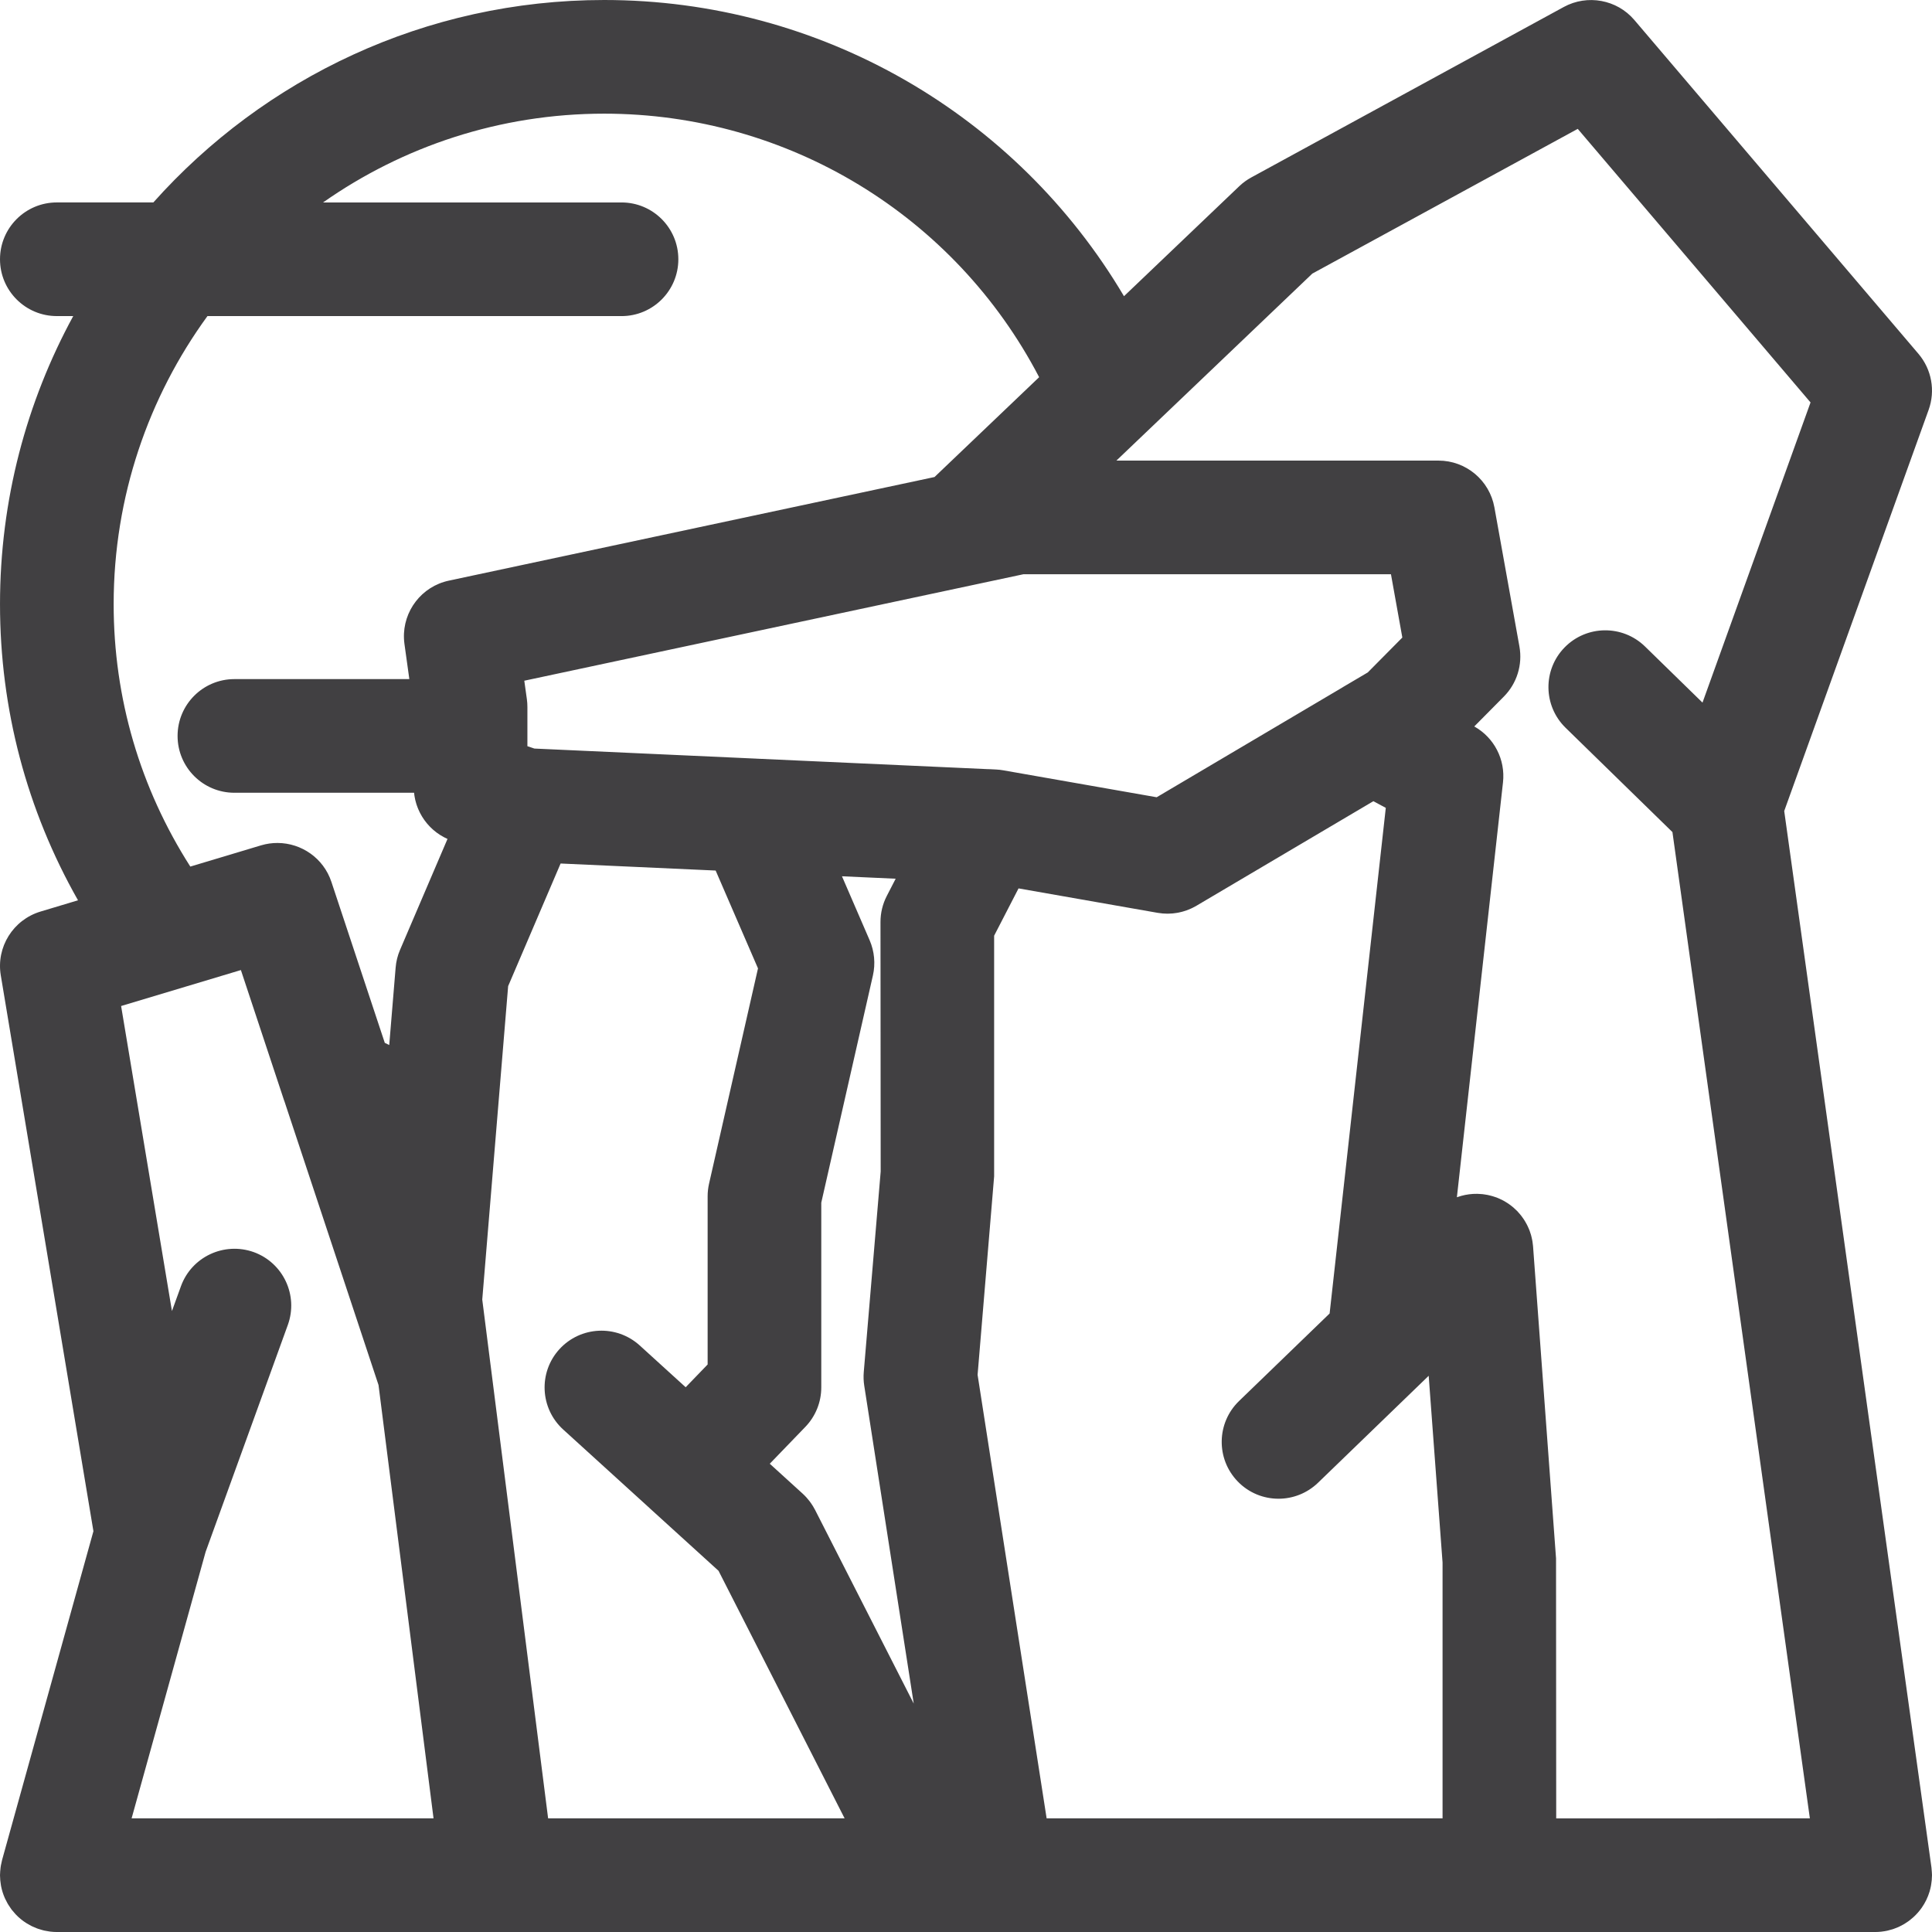 <?xml version="1.0" ?><!DOCTYPE svg  PUBLIC '-//W3C//DTD SVG 1.1//EN'  'http://www.w3.org/Graphics/SVG/1.1/DTD/svg11.dtd'><svg enable-background="new 0 0 512 512" height="512px" id="Layer_1" version="1.1" viewBox="0 0 512 512" width="512px" xml:space="preserve" xmlns="http://www.w3.org/2000/svg" xmlns:xlink="http://www.w3.org/1999/xlink"><g><path d="M511.985,496.67c-0.004-0.19-0.018-0.381-0.029-0.572c-0.02-0.356-0.046-0.71-0.09-1.06    c-0.008-0.057-0.007-0.113-0.015-0.17l-39.015-279.941l38.265-106.295c1.84-5.088,0.809-10.75-2.691-14.867L433.116,5.294    c-4.617-5.426-12.455-6.838-18.676-3.456l-82.823,45.177c-1.161,0.632-2.235,1.412-3.19,2.324l-30.558,29.159    C269.308,30.222,217.279,0,160.119,0C112.672,0,69.986,20.751,40.64,53.647h-25.58c-8.316,0-15.059,6.735-15.059,15.059    s6.742,15.059,15.059,15.059h4.347C7.037,106.472,0.002,132.488,0.002,160.117c0,27.795,7.099,54.558,20.673,78.47l-9.945,2.987    C3.465,243.766-1.042,251,0.208,258.471l24.551,147.31L0.553,492.912c-0.022,0.081-0.032,0.164-0.053,0.246    c-0.103,0.396-0.192,0.798-0.262,1.207c-0.033,0.188-0.061,0.375-0.086,0.564c-0.045,0.335-0.077,0.674-0.1,1.016    c-0.015,0.229-0.03,0.457-0.035,0.686c-0.002,0.104-0.016,0.206-0.016,0.311c0,0.219,0.023,0.432,0.033,0.648    c0.01,0.226,0.014,0.45,0.034,0.675c0.034,0.388,0.09,0.768,0.152,1.146c0.024,0.146,0.039,0.293,0.067,0.438    c0.214,1.093,0.547,2.141,0.983,3.135c0.046,0.104,0.101,0.204,0.148,0.308c0.181,0.389,0.375,0.769,0.587,1.139    c0.081,0.141,0.168,0.278,0.254,0.417c0.204,0.33,0.419,0.651,0.647,0.963c0.06,0.081,0.106,0.169,0.167,0.249    c0.045,0.06,0.1,0.111,0.146,0.17c0.251,0.319,0.516,0.625,0.792,0.923c0.093,0.101,0.181,0.207,0.277,0.305    c0.764,0.782,1.611,1.479,2.529,2.081c0.082,0.054,0.167,0.1,0.249,0.151c0.378,0.237,0.767,0.46,1.167,0.664    c0.117,0.06,0.235,0.114,0.354,0.17c0.376,0.18,0.759,0.344,1.152,0.492c0.133,0.051,0.265,0.1,0.398,0.146    c0.388,0.135,0.783,0.25,1.184,0.353c0.141,0.036,0.279,0.076,0.421,0.108c0.409,0.092,0.826,0.161,1.247,0.22    c0.134,0.019,0.266,0.046,0.401,0.061c0.548,0.061,1.104,0.098,1.669,0.098h116.926h116.411h16.073h132.882h99.588    c0.539,0,1.07-0.031,1.595-0.086c0.091-0.01,0.179-0.029,0.27-0.041c0.438-0.054,0.873-0.12,1.299-0.211    c0.098-0.021,0.191-0.052,0.288-0.074c0.415-0.098,0.826-0.206,1.228-0.337c0.108-0.035,0.214-0.079,0.322-0.117    c0.382-0.135,0.759-0.279,1.126-0.442c0.121-0.055,0.239-0.116,0.359-0.173c0.346-0.166,0.686-0.34,1.016-0.53    c0.127-0.073,0.251-0.151,0.376-0.228c0.318-0.196,0.629-0.401,0.931-0.619c0.118-0.086,0.233-0.173,0.35-0.262    c0.311-0.238,0.61-0.489,0.901-0.751c0.088-0.079,0.176-0.156,0.262-0.238c0.34-0.32,0.664-0.656,0.973-1.007    c0.019-0.021,0.039-0.039,0.058-0.06c0.008-0.009,0.014-0.019,0.021-0.027c0.346-0.398,0.673-0.813,0.976-1.246    c0.002-0.002,0.003-0.004,0.005-0.007c0.903-1.295,1.608-2.737,2.071-4.287c0.017-0.057,0.027-0.115,0.044-0.173    c0.123-0.431,0.231-0.867,0.315-1.313c0.029-0.149,0.045-0.302,0.069-0.452c0.056-0.354,0.108-0.709,0.14-1.071    c0.017-0.198,0.021-0.398,0.029-0.598c0.012-0.236,0.036-0.47,0.036-0.709C511.999,496.85,511.987,496.761,511.985,496.67z     M34.876,481.883l19.618-70.629l21.786-60.136c2.831-7.823-1.213-16.455-9.029-19.294c-7.838-2.794-16.455,1.221-19.294,9.029    l-2.387,6.588l-13.474-80.838l31.744-9.527l11.425,34.482c0.034,0.104,0.08,0.201,0.117,0.304l24.931,75.186l14.579,114.835    H34.876z M107.185,170.661l1.292,9.309H62.119c-8.316,0-15.059,6.736-15.059,15.06c0,8.324,6.742,15.06,15.059,15.06h47.616    c0.027,0.262,0.054,0.524,0.094,0.783c0.019,0.124,0.046,0.246,0.068,0.369c0.046,0.255,0.094,0.51,0.152,0.761    c0.029,0.122,0.063,0.242,0.095,0.363c0.065,0.249,0.133,0.497,0.21,0.742c0.037,0.116,0.078,0.23,0.117,0.345    c0.085,0.246,0.173,0.49,0.271,0.731c0.043,0.108,0.09,0.215,0.136,0.322c0.104,0.243,0.214,0.482,0.331,0.718    c0.05,0.101,0.101,0.201,0.153,0.301c0.124,0.237,0.253,0.47,0.39,0.7c0.055,0.093,0.11,0.186,0.167,0.278    c0.144,0.231,0.294,0.458,0.45,0.681c0.059,0.084,0.118,0.17,0.179,0.253c0.164,0.225,0.335,0.443,0.512,0.659    c0.062,0.076,0.122,0.152,0.186,0.227c0.187,0.219,0.382,0.431,0.581,0.64c0.061,0.063,0.119,0.129,0.181,0.191    c0.217,0.219,0.443,0.43,0.673,0.636c0.051,0.045,0.099,0.093,0.15,0.138c0.274,0.238,0.558,0.468,0.85,0.687    c0.011,0.008,0.021,0.017,0.031,0.025c0.618,0.46,1.275,0.875,1.967,1.239c0.039,0.021,0.081,0.039,0.12,0.059    c0.261,0.135,0.523,0.268,0.793,0.388l-12.584,29.413c-0.641,1.485-1.029,3.073-1.162,4.691l-1.694,20.514    c-0.398-0.189-0.79-0.392-1.181-0.58l-14.146-42.654c-2.08-6.286-7.937-10.28-14.233-10.316c-1.454-0.009-2.931,0.193-4.392,0.626    l-7.418,2.228l-11.347,3.404c-13.323-20.853-20.316-44.691-20.316-69.53c0-28.508,9.232-54.898,24.855-76.353h109.732    c8.316,0,15.06-6.734,15.06-15.059s-6.743-15.059-15.06-15.059h-79.09c21.112-14.818,46.808-23.53,74.502-23.53    c48.779,0,92.97,27.087,115.263,69.838l-27.728,26.458l-128.69,27.455c-7.239,1.53-12.208,8.075-11.91,15.333    C107.074,169.685,107.117,170.172,107.185,170.661z M145.257,481.883L130.016,361.81c-0.002-0.021-0.008-0.041-0.011-0.062    l-2.202-17.351l6.86-83.06l13.903-32.497l41.089,1.865l11.221,25.927l-12.971,57.059c-0.25,1.104-0.375,2.221-0.375,3.338v44.574    l-5.82,6.031l-12.195-11.091c-6.169-5.572-15.669-5.117-21.272,1.016c-5.596,6.146-5.146,15.676,1.008,21.279l22.917,20.842    c0.029,0.027,0.054,0.058,0.083,0.084l16.633,15.119l1.536,1.397l33.411,65.602H145.257z M216.008,400.147    c-0.059-0.115-0.129-0.223-0.191-0.336c-0.126-0.233-0.254-0.464-0.393-0.691c-0.105-0.171-0.218-0.337-0.331-0.504    c-0.153-0.229-0.305-0.457-0.472-0.679c-0.121-0.16-0.252-0.312-0.379-0.467c-0.172-0.212-0.34-0.425-0.526-0.629    c-0.316-0.348-0.648-0.684-0.996-1.003l-8.722-7.933l9.42-9.759c2.714-2.809,4.229-6.559,4.229-10.456v-48.971l13.684-60.206    c0.706-3.118,0.404-6.382-0.86-9.323l-7.34-16.966l14.233,0.646l-2.349,4.556c-1.103,2.132-1.676,4.5-1.676,6.897l0.051,66.146    l-4.484,53.147c-0.096,1.191-0.06,2.396,0.125,3.588l13.119,84.269L216.008,400.147z M200.514,201.053    c-0.031-0.002-0.062-0.006-0.093-0.008l-58.805-2.67l-1.849-0.625v-10.383c0-0.69-0.044-1.382-0.14-2.073l-0.684-4.897    l132.292-28.22h97.382l3.015,16.779l-9.165,9.251l-6.526,3.851c-0.09,0.053-0.174,0.112-0.262,0.167l-49.149,29.054l-40.69-7.146    c-0.604-0.104-1.221-0.176-1.839-0.206l-1.721-0.088c-0.167-0.009-0.333-0.005-0.499-0.009L200.514,201.053z M382.294,481.883    H277.368l-18.295-117.544l4.383-52.604v-63.764l6.467-12.536l36.886,6.478c0.443,0.075,0.888,0.13,1.331,0.167    c0.063,0.005,0.128,0.004,0.192,0.008c0.359,0.025,0.72,0.046,1.079,0.046c0.021,0,0.043-0.002,0.065-0.002    c0.018,0,0.035-0.002,0.054-0.002c0.381-0.003,0.762-0.024,1.141-0.056c0.115-0.01,0.229-0.022,0.345-0.035    c0.282-0.03,0.563-0.069,0.845-0.116c0.134-0.022,0.269-0.042,0.402-0.068c0.315-0.062,0.628-0.133,0.938-0.215    c0.189-0.049,0.376-0.106,0.563-0.163c0.233-0.071,0.465-0.143,0.694-0.225c0.174-0.063,0.346-0.13,0.518-0.199    c0.205-0.082,0.409-0.169,0.612-0.261c0.153-0.07,0.307-0.138,0.459-0.213c0.347-0.171,0.69-0.352,1.025-0.55l46.882-27.705    l3.294,1.765l-14.886,133.996l-24.011,23.209c-5.971,5.779-6.133,15.309-0.353,21.295c2.956,3.059,6.882,4.588,10.823,4.588    c3.765,0,7.544-1.412,10.471-4.235l29.324-28.346l3.676,49.493V481.883z M412.411,481.883l-0.045-68.897l-6.088-82.661    c-0.001-0.014-0.003-0.026-0.004-0.039c-0.007-0.089-0.021-0.178-0.029-0.267c-0.032-0.344-0.075-0.685-0.13-1.021    c-0.025-0.151-0.054-0.302-0.083-0.451c-0.057-0.289-0.122-0.575-0.194-0.858c-0.037-0.146-0.071-0.293-0.113-0.438    c-0.112-0.388-0.237-0.771-0.379-1.146c-0.058-0.151-0.125-0.299-0.187-0.448c-0.103-0.246-0.209-0.49-0.324-0.73    c-0.083-0.174-0.169-0.346-0.26-0.517c-0.129-0.246-0.268-0.486-0.41-0.724c-0.106-0.178-0.213-0.354-0.327-0.527    c-0.193-0.294-0.396-0.58-0.609-0.859c-0.104-0.136-0.213-0.27-0.322-0.402c-0.197-0.241-0.402-0.476-0.614-0.704    c-0.071-0.077-0.132-0.159-0.205-0.235c-0.026-0.026-0.055-0.049-0.081-0.075c-0.294-0.3-0.603-0.586-0.921-0.861    c-0.12-0.103-0.243-0.199-0.365-0.299c-0.231-0.188-0.47-0.368-0.713-0.542c-0.129-0.093-0.257-0.188-0.389-0.275    c-0.342-0.229-0.693-0.446-1.056-0.647c-0.11-0.062-0.225-0.114-0.336-0.172c-0.283-0.148-0.572-0.289-0.867-0.421    c-0.133-0.059-0.267-0.115-0.4-0.17c-0.11-0.045-0.216-0.096-0.327-0.139c-0.15-0.057-0.303-0.097-0.454-0.148    c-0.204-0.07-0.408-0.141-0.614-0.202c-0.251-0.074-0.504-0.137-0.756-0.198c-0.199-0.048-0.396-0.098-0.597-0.138    c-0.286-0.057-0.572-0.099-0.859-0.139c-0.169-0.023-0.337-0.053-0.506-0.07c-0.346-0.036-0.692-0.054-1.038-0.066    c-0.114-0.004-0.227-0.016-0.34-0.017c-1.433-0.02-2.856,0.165-4.237,0.546c-0.007,0.002-0.015,0.005-0.022,0.007    c-0.377,0.104-0.751,0.218-1.12,0.352l12.22-109.971c0.166-1.494,0.102-2.976-0.164-4.405c-0.002-0.01-0.003-0.021-0.005-0.031    c-0.061-0.325-0.136-0.646-0.218-0.966c-0.01-0.036-0.016-0.072-0.025-0.107c-0.078-0.296-0.171-0.588-0.267-0.878    c-0.019-0.057-0.034-0.116-0.054-0.173c-0.094-0.272-0.2-0.538-0.309-0.804c-0.03-0.073-0.056-0.147-0.086-0.219    c-0.107-0.25-0.227-0.494-0.347-0.737c-0.041-0.084-0.078-0.171-0.122-0.254c-0.12-0.232-0.251-0.458-0.384-0.684    c-0.052-0.089-0.1-0.181-0.153-0.27c-0.136-0.22-0.281-0.433-0.428-0.646c-0.06-0.087-0.115-0.178-0.178-0.264    c-0.154-0.214-0.318-0.421-0.483-0.628c-0.063-0.078-0.121-0.158-0.185-0.234c-0.179-0.215-0.368-0.421-0.56-0.626    c-0.057-0.061-0.11-0.125-0.168-0.185c-0.212-0.219-0.433-0.429-0.658-0.636c-0.043-0.04-0.084-0.081-0.127-0.12    c-0.252-0.226-0.514-0.442-0.782-0.652c-0.019-0.015-0.037-0.031-0.056-0.046c-0.583-0.451-1.203-0.861-1.858-1.228l7.836-7.911    c3.456-3.485,5-8.441,4.133-13.265l-6.633-36.882c-1.294-7.177-7.529-12.397-14.823-12.397h-85.353l51.927-49.558l70.337-38.354    l61.691,72.5l-28.631,79.548l-15.251-14.887c-5.941-5.779-15.471-5.691-21.294,0.265c-5.809,5.941-5.691,15.485,0.265,21.294    l28.314,27.64l36.42,261.376H412.411z" fill="#414042"/></g></svg>